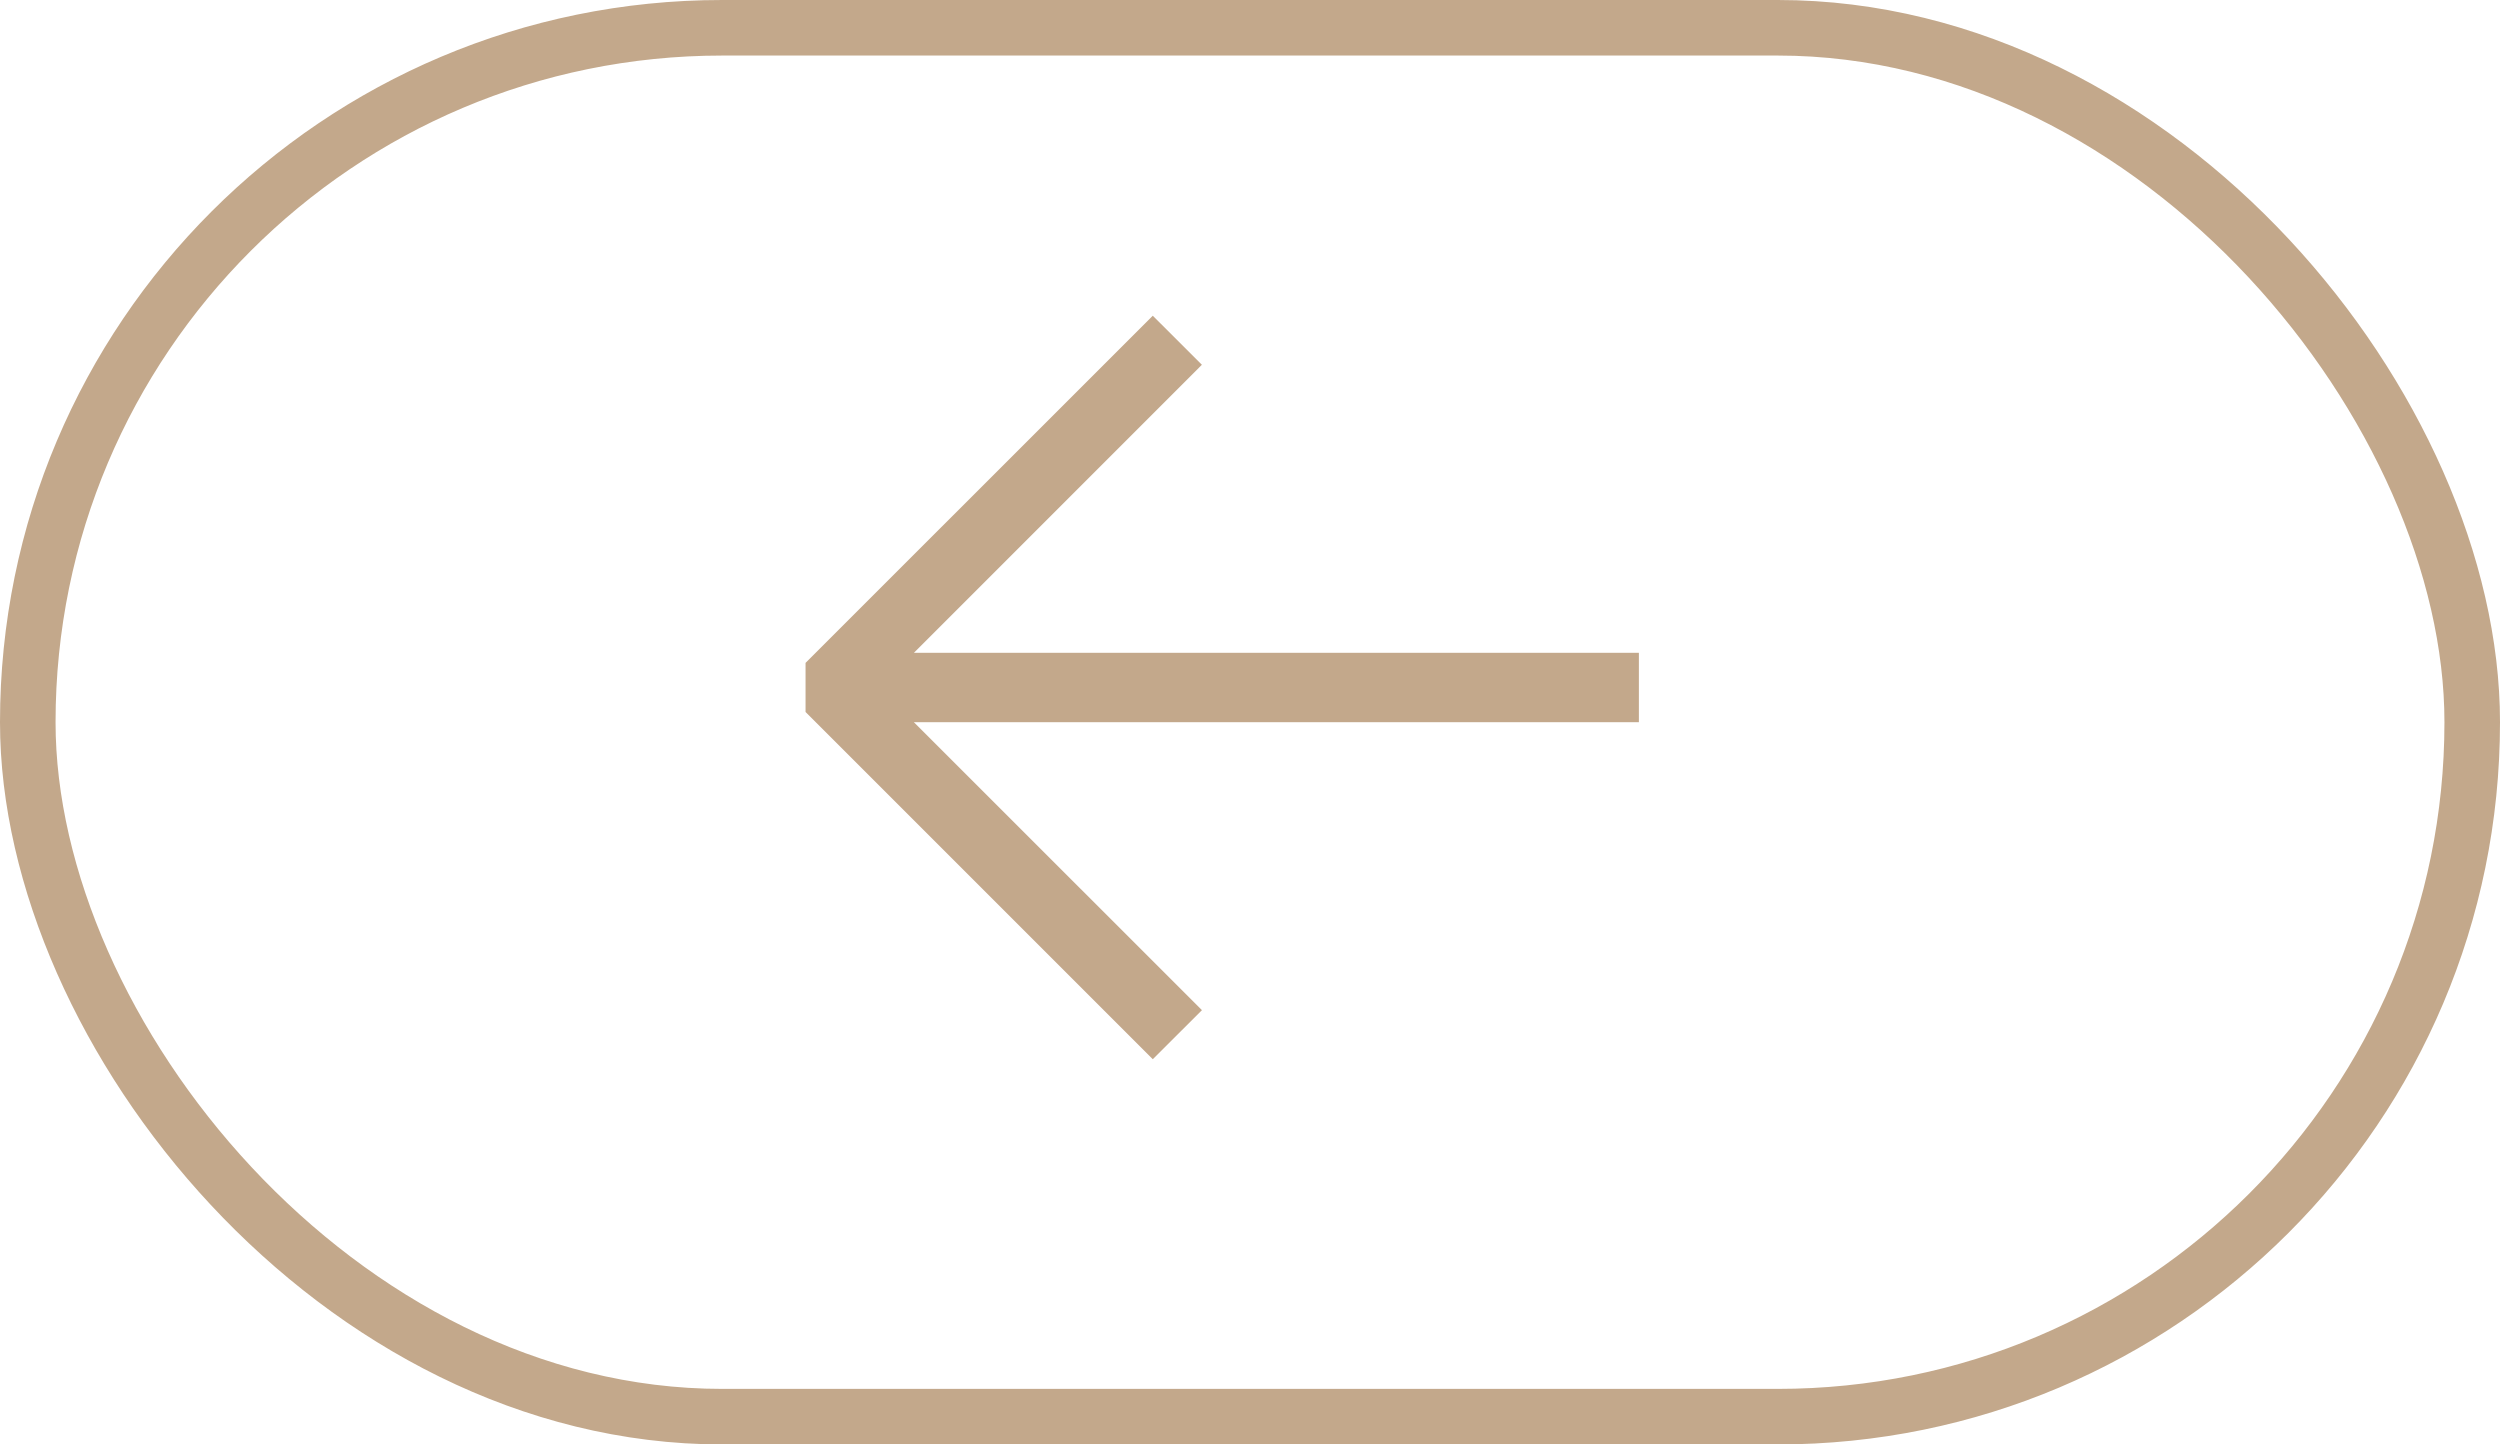 <?xml version="1.0" encoding="UTF-8"?> <svg xmlns="http://www.w3.org/2000/svg" width="45" height="26" viewBox="0 0 45 26" fill="none"><rect x="0.5" y="0.5" width="44" height="25" rx="12.5" stroke="#C3A88B"></rect><path fill-rule="evenodd" clip-rule="evenodd" d="M20.75 19.066L14.5 12.816V11.932L20.75 5.683L21.634 6.566L16.451 11.75H29.5V13H16.45L21.635 18.183L20.75 19.066Z" fill="#C3A88B"></path></svg> 
